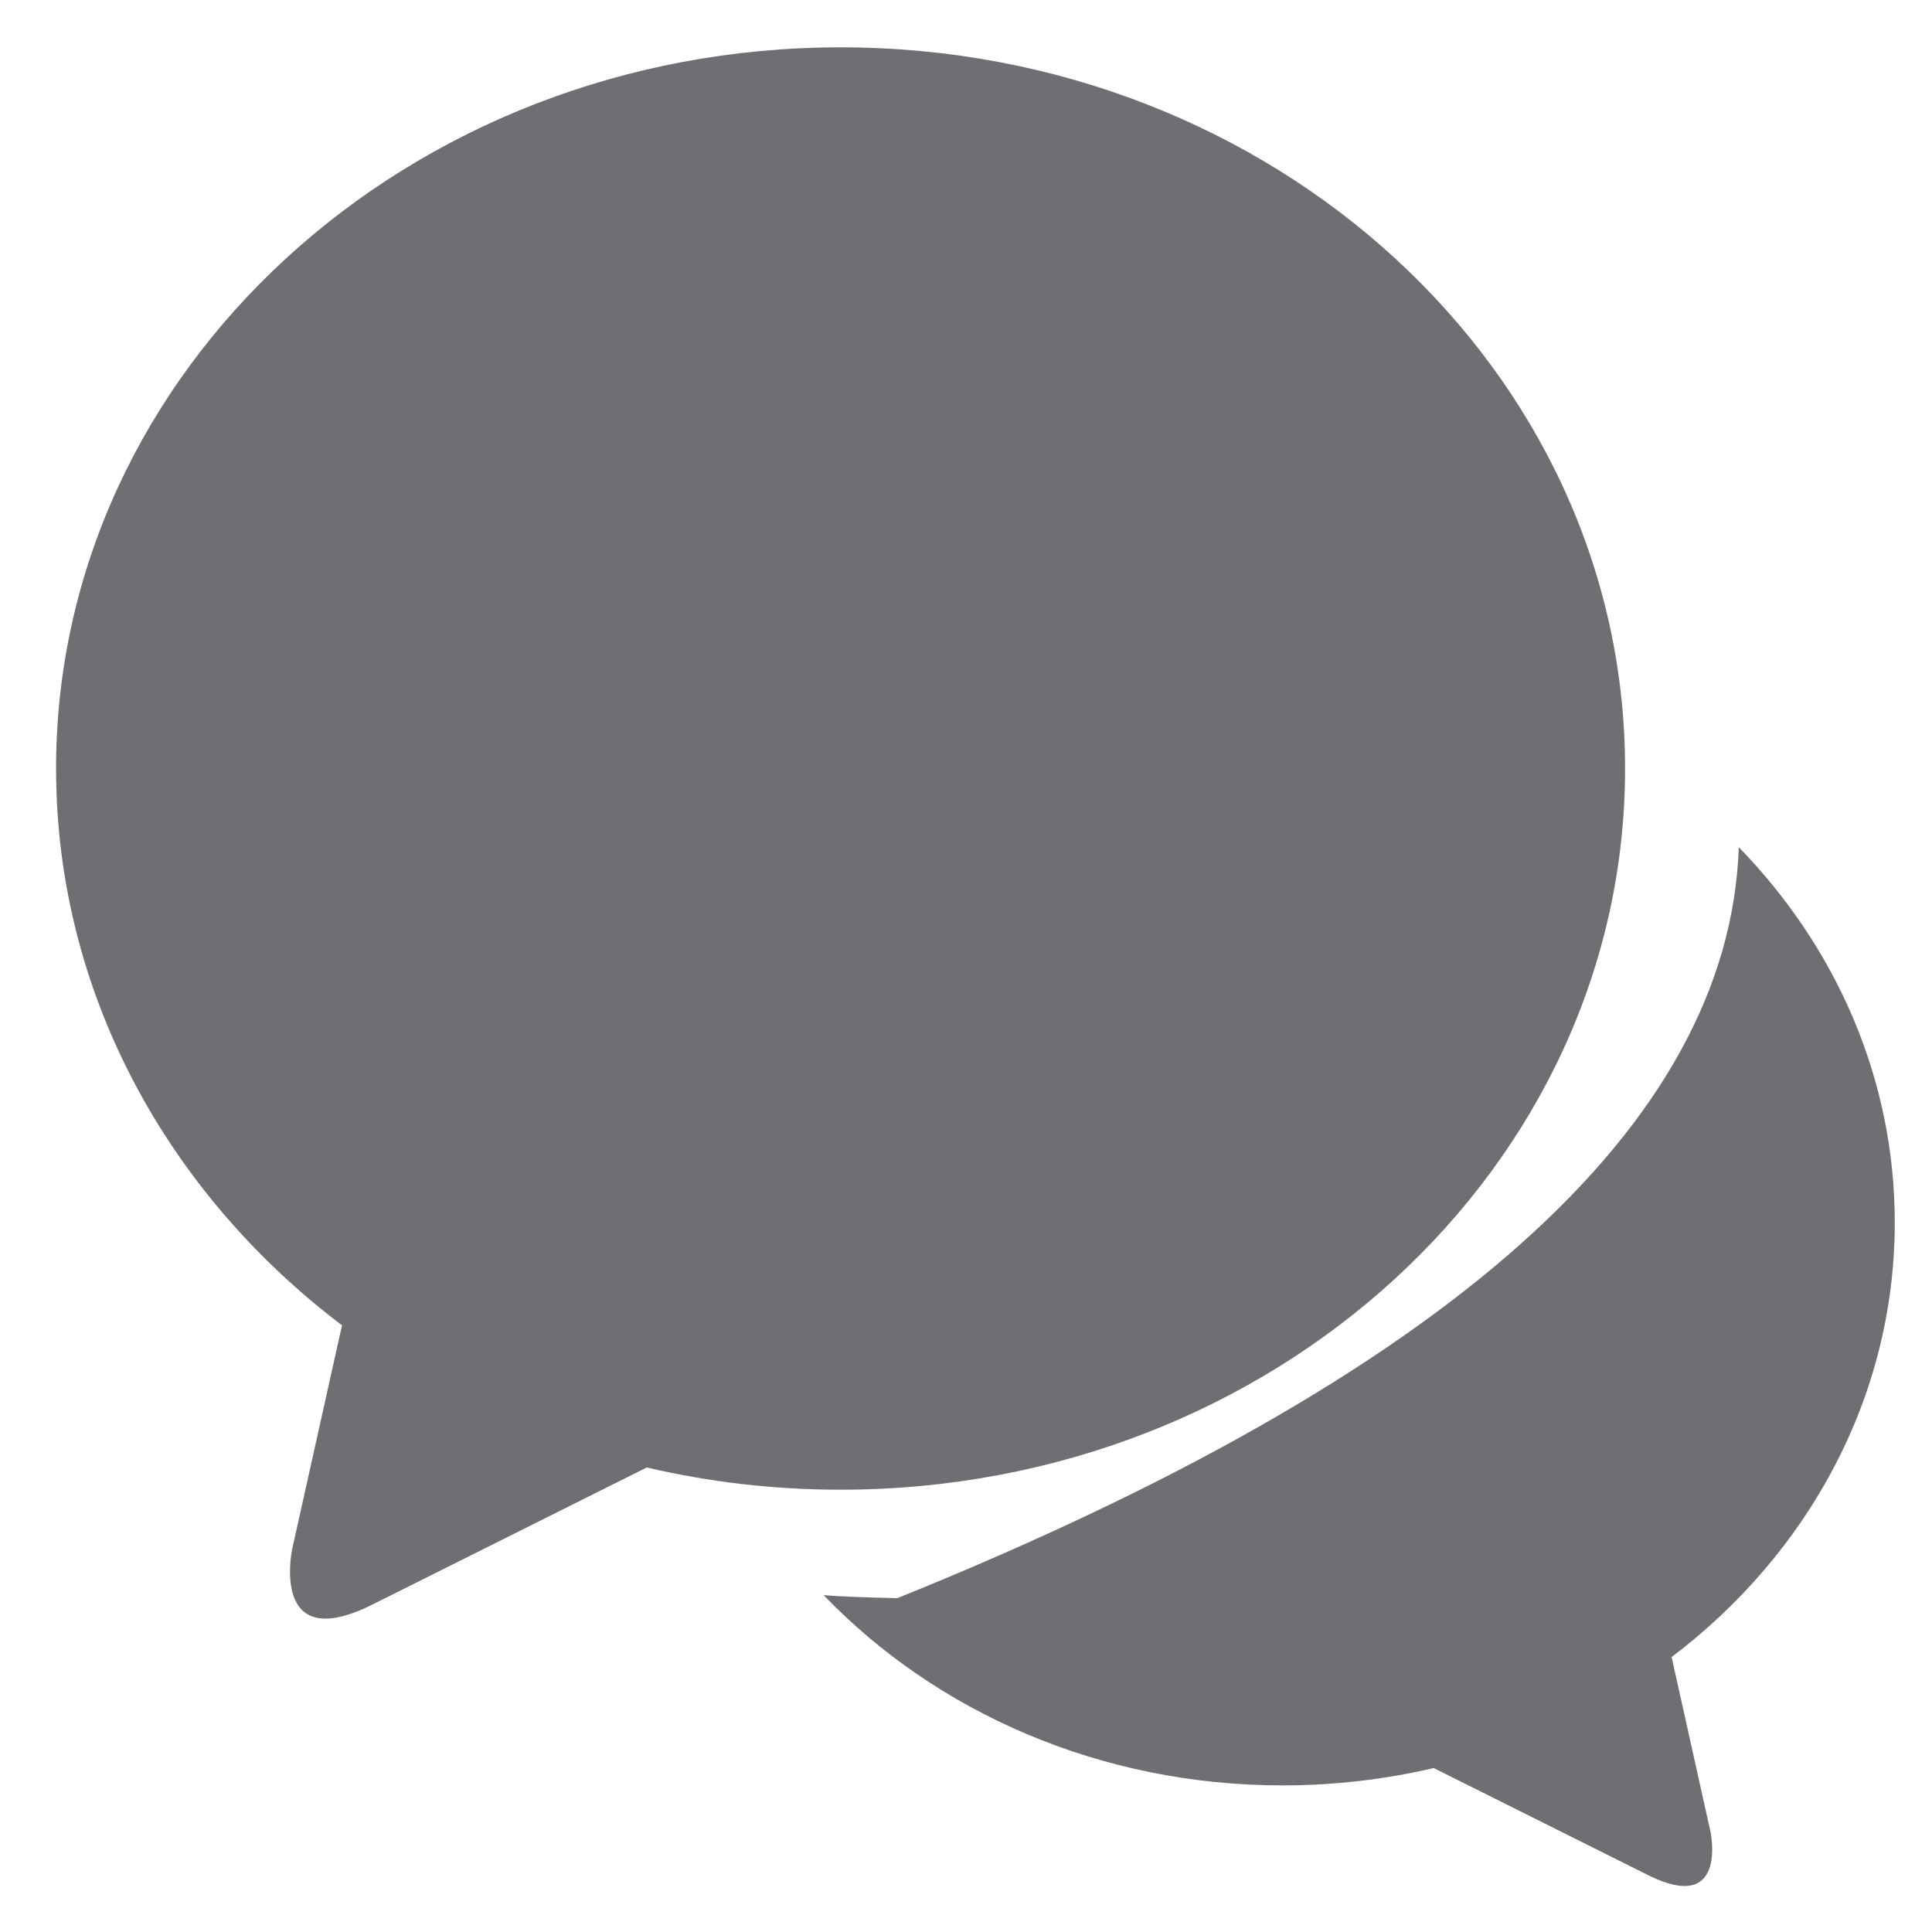 <svg xmlns="http://www.w3.org/2000/svg" xmlns:xlink="http://www.w3.org/1999/xlink" fill="none" version="1.1" width="44" height="44" viewBox="0 0 44 44"><defs><clipPath id="master_svg0_77_0656"><rect x="0" y="0" width="44" height="44" rx="0"/></clipPath></defs><g clip-path="url(#master_svg0_77_0656)"><g><path d="M37.01,17.502C37.01,8.431,29.011,1.078,19.144,1.078C9.277,1.078,1.277,8.431,1.277,17.502C1.277,22.609,3.813,27.171,7.789,30.184L6.653,35.285C6.651,35.294,6.142,37.71,8.474,36.546L14.73,33.421C16.142,33.751,17.621,33.927,19.144,33.927C29.011,33.927,37.01,26.573,37.01,17.502Z" fill="#6E6E73" fill-opacity="1" style="mix-blend-mode:passthrough"/></g><g><path d="M43.152,27.842C43.152,24.558,41.808,21.563,39.6,19.295Q39.272,28.791,20.437,36.397Q19.311,36.373,18.758,36.329C21.313,38.985,25.047,40.661,29.207,40.661C30.396,40.661,31.551,40.523,32.652,40.266L37.535,42.705C39.355,43.614,38.958,41.728,38.956,41.721L38.07,37.739C41.173,35.388,43.152,31.827,43.152,27.842Z" fill="#6E6E73" fill-opacity="1" style="mix-blend-mode:passthrough"/></g></g></svg>